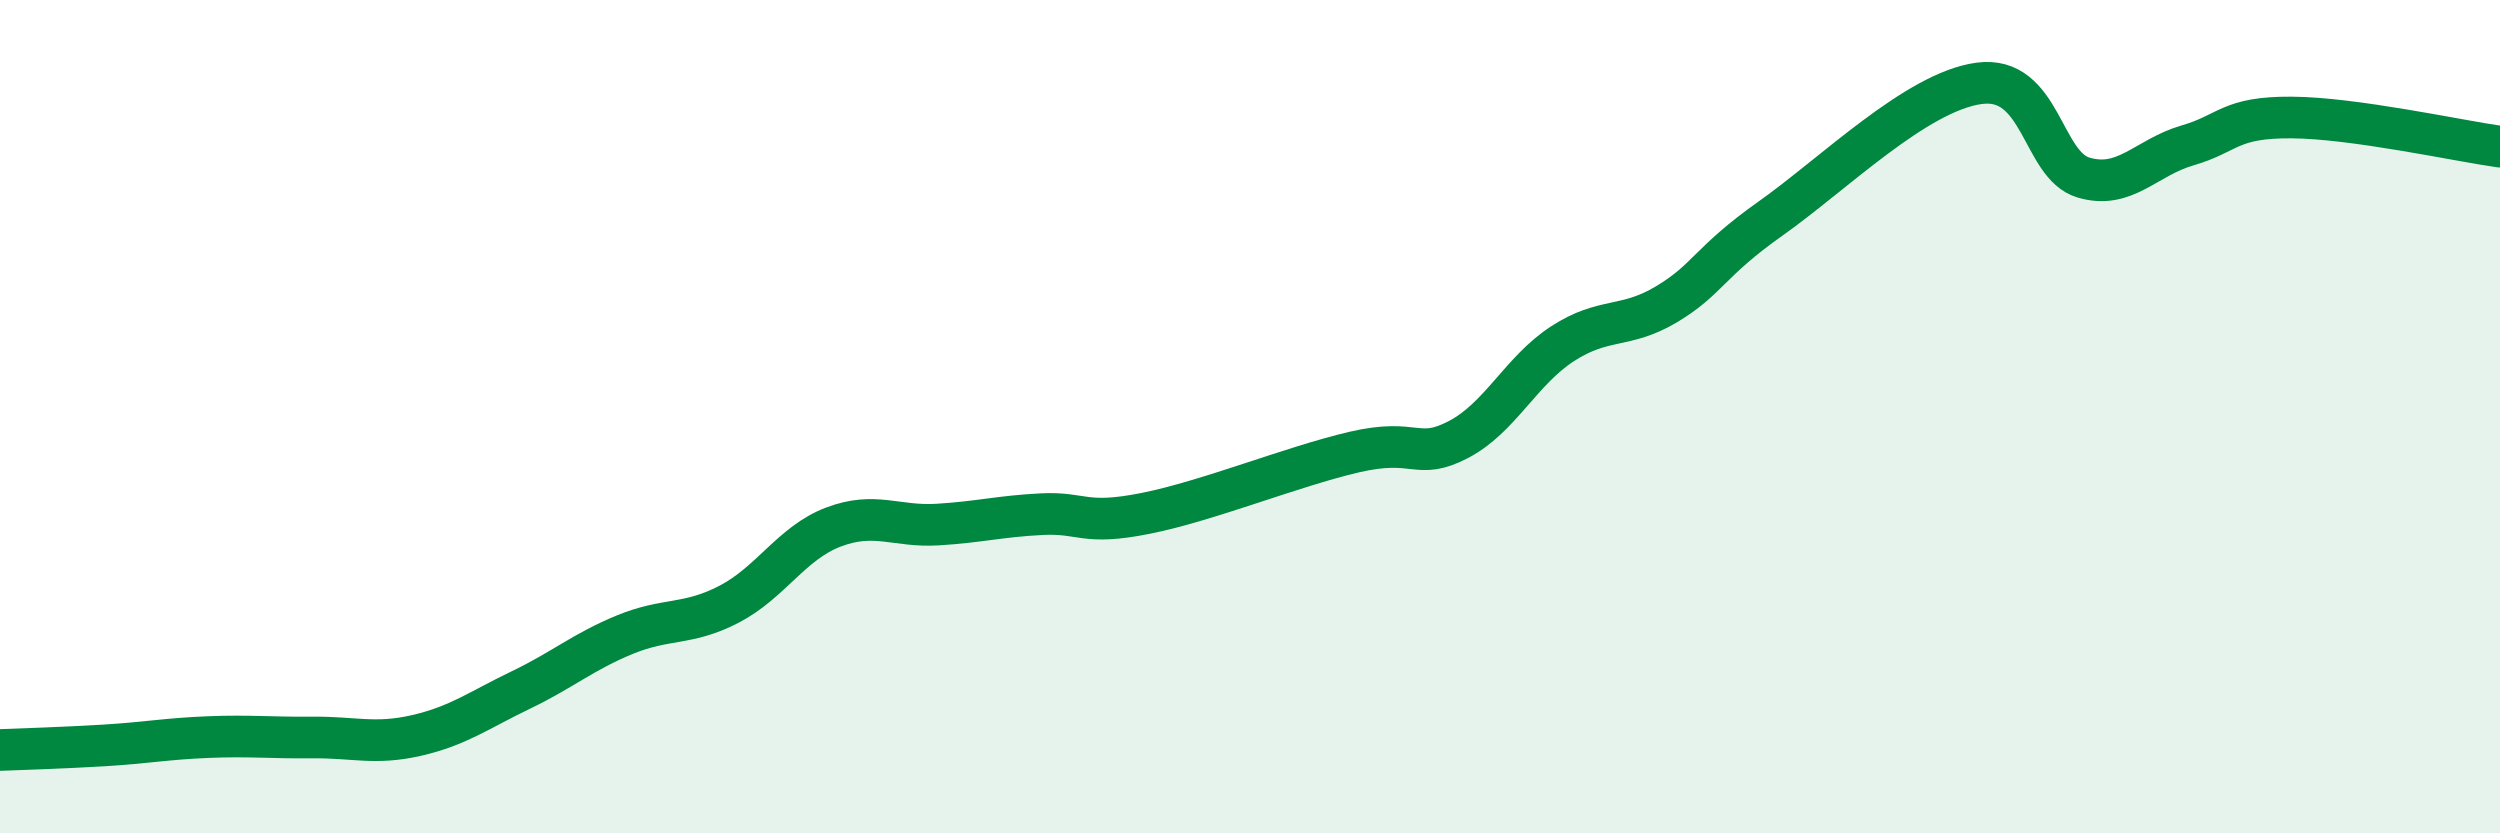 
    <svg width="60" height="20" viewBox="0 0 60 20" xmlns="http://www.w3.org/2000/svg">
      <path
        d="M 0,18 C 0.5,17.98 1.5,17.95 2.5,17.89 C 3.5,17.83 4,17.73 5,17.69 C 6,17.65 6.5,17.71 7.5,17.7 C 8.5,17.69 9,17.88 10,17.65 C 11,17.42 11.5,17.04 12.5,16.56 C 13.5,16.08 14,15.64 15,15.23 C 16,14.82 16.5,15.02 17.5,14.5 C 18.5,13.98 19,13.03 20,12.65 C 21,12.27 21.5,12.65 22.5,12.59 C 23.5,12.53 24,12.39 25,12.34 C 26,12.29 26,12.62 27.5,12.32 C 29,12.02 31,11.2 32.5,10.85 C 34,10.5 34,11.07 35,10.55 C 36,10.03 36.5,8.9 37.5,8.25 C 38.5,7.6 39,7.9 40,7.3 C 41,6.7 41,6.3 42.5,5.24 C 44,4.18 46,2.2 47.5,2 C 49,1.8 49,3.96 50,4.26 C 51,4.56 51.5,3.78 52.5,3.49 C 53.5,3.2 53.5,2.81 55,2.82 C 56.5,2.83 59,3.38 60,3.52L60 20L0 20Z"
        fill="#008740"
        opacity="0.1"
        stroke-linecap="round"
        stroke-linejoin="round"
      />
      <path
        d="M 0,18 C 0.5,17.98 1.5,17.95 2.5,17.89 C 3.5,17.83 4,17.73 5,17.69 C 6,17.65 6.5,17.71 7.5,17.7 C 8.5,17.69 9,17.88 10,17.65 C 11,17.42 11.5,17.04 12.5,16.56 C 13.5,16.08 14,15.64 15,15.23 C 16,14.82 16.5,15.02 17.5,14.5 C 18.5,13.98 19,13.03 20,12.65 C 21,12.27 21.5,12.65 22.5,12.59 C 23.5,12.53 24,12.39 25,12.34 C 26,12.29 26,12.62 27.5,12.32 C 29,12.02 31,11.2 32.5,10.85 C 34,10.5 34,11.07 35,10.55 C 36,10.03 36.5,8.9 37.5,8.25 C 38.5,7.6 39,7.9 40,7.3 C 41,6.7 41,6.3 42.5,5.24 C 44,4.18 46,2.2 47.5,2 C 49,1.8 49,3.96 50,4.26 C 51,4.56 51.5,3.78 52.5,3.49 C 53.5,3.2 53.5,2.81 55,2.82 C 56.5,2.83 59,3.38 60,3.52"
        stroke="#008740"
        stroke-width="1"
        fill="none"
        stroke-linecap="round"
        stroke-linejoin="round"
      />
    </svg>
  